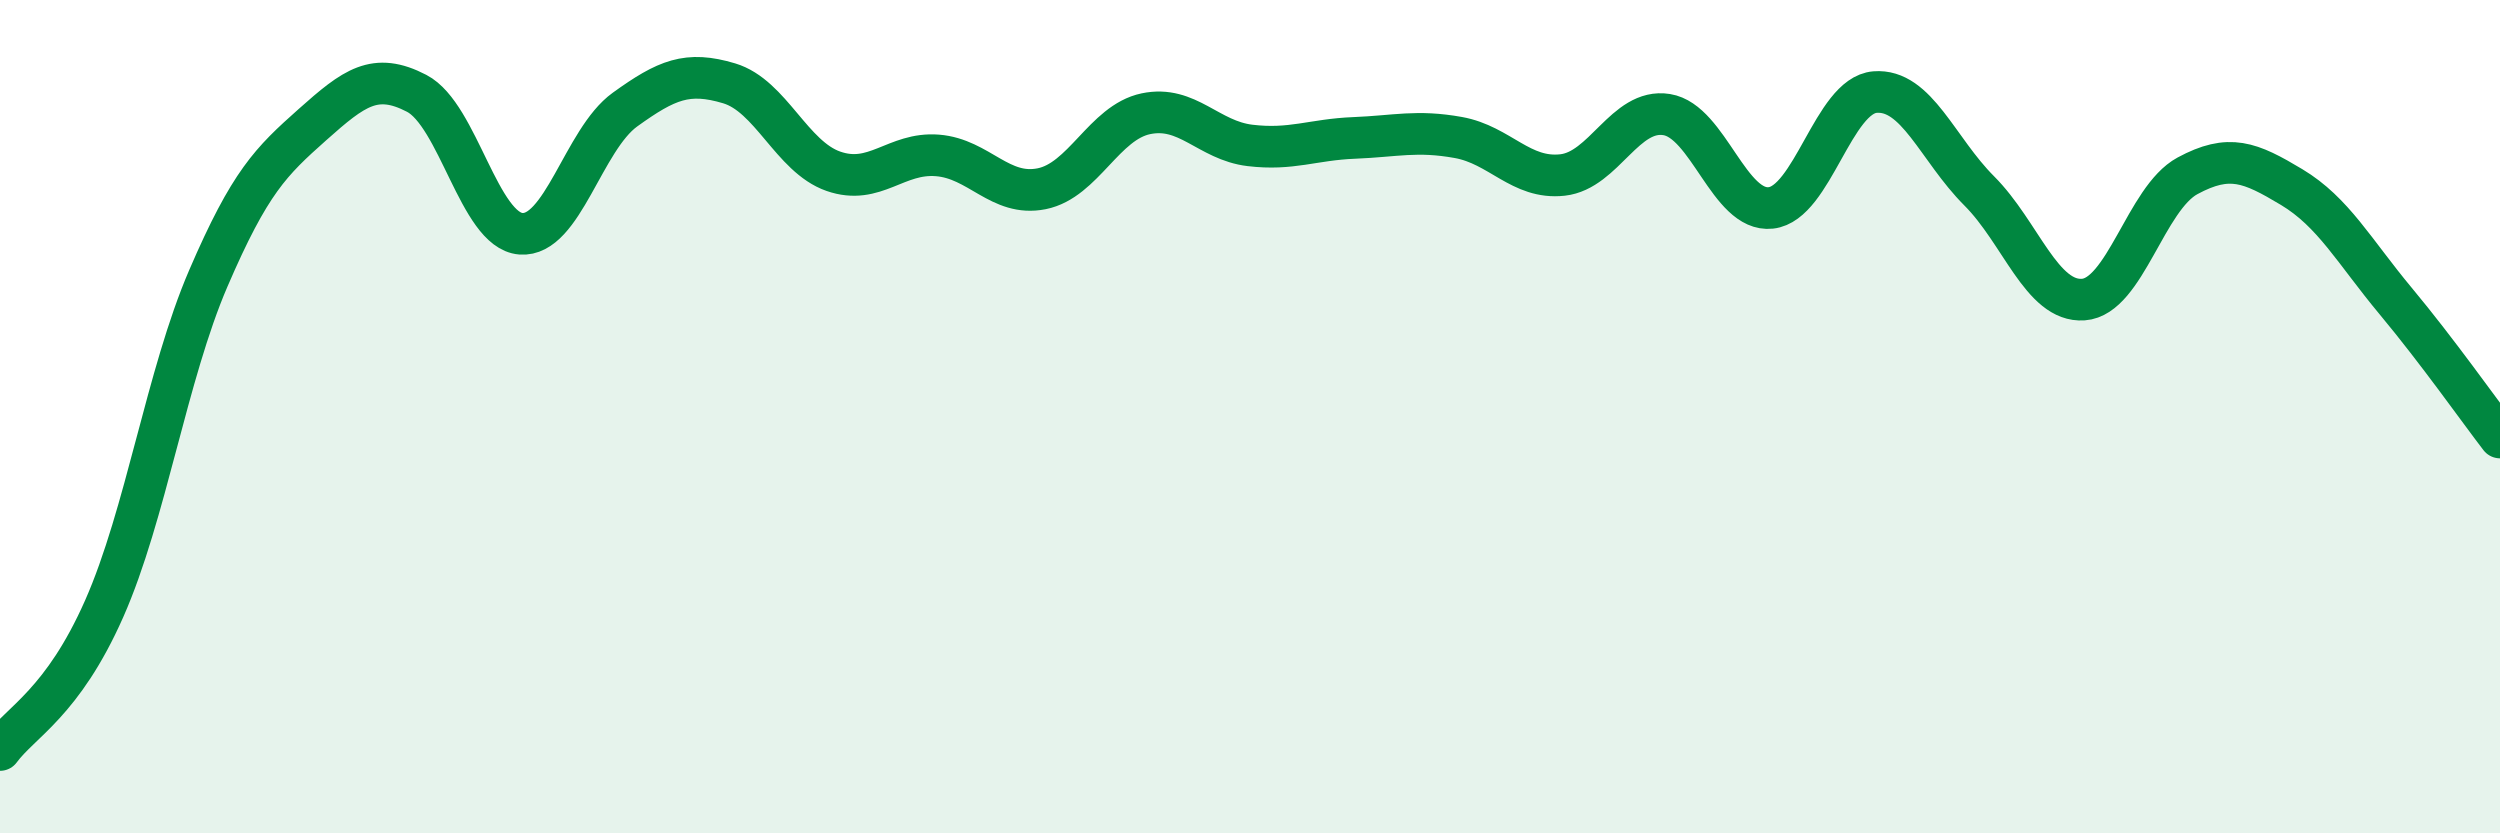 
    <svg width="60" height="20" viewBox="0 0 60 20" xmlns="http://www.w3.org/2000/svg">
      <path
        d="M 0,18 C 0.5,17.32 1.5,16.87 2.5,14.61 C 3.5,12.35 4,9 5,6.68 C 6,4.36 6.5,3.88 7.5,2.99 C 8.5,2.1 9,1.72 10,2.24 C 11,2.76 11.5,5.53 12.5,5.61 C 13.5,5.69 14,3.35 15,2.63 C 16,1.91 16.5,1.7 17.5,2 C 18.5,2.3 19,3.76 20,4.11 C 21,4.46 21.5,3.65 22.5,3.73 C 23.5,3.81 24,4.73 25,4.53 C 26,4.33 26.5,2.94 27.5,2.73 C 28.5,2.52 29,3.37 30,3.49 C 31,3.61 31.5,3.35 32.5,3.31 C 33.5,3.27 34,3.12 35,3.3 C 36,3.48 36.5,4.31 37.5,4.2 C 38.5,4.09 39,2.59 40,2.75 C 41,2.91 41.5,5.1 42.5,4.99 C 43.5,4.88 44,2.29 45,2.21 C 46,2.13 46.5,3.58 47.5,4.58 C 48.5,5.58 49,7.26 50,7.19 C 51,7.12 51.5,4.76 52.5,4.22 C 53.5,3.68 54,3.89 55,4.49 C 56,5.09 56.5,6.03 57.5,7.23 C 58.5,8.43 59.5,9.85 60,10.5L60 20L0 20Z"
        fill="#008740"
        opacity="0.1"
        stroke-linecap="round"
        stroke-linejoin="round"
      />
      <path
        d="M 0,18 C 0.5,17.32 1.5,16.87 2.5,14.61 C 3.5,12.35 4,9 5,6.68 C 6,4.36 6.5,3.88 7.5,2.99 C 8.5,2.1 9,1.72 10,2.24 C 11,2.76 11.5,5.53 12.5,5.61 C 13.5,5.69 14,3.35 15,2.63 C 16,1.91 16.5,1.7 17.5,2 C 18.5,2.3 19,3.76 20,4.11 C 21,4.46 21.5,3.65 22.5,3.73 C 23.5,3.81 24,4.73 25,4.53 C 26,4.33 26.5,2.94 27.5,2.73 C 28.5,2.52 29,3.37 30,3.49 C 31,3.61 31.5,3.35 32.5,3.31 C 33.5,3.27 34,3.12 35,3.3 C 36,3.48 36.5,4.31 37.5,4.2 C 38.5,4.09 39,2.59 40,2.75 C 41,2.91 41.5,5.1 42.5,4.99 C 43.5,4.88 44,2.29 45,2.21 C 46,2.13 46.5,3.58 47.5,4.58 C 48.5,5.58 49,7.26 50,7.19 C 51,7.12 51.5,4.76 52.5,4.22 C 53.5,3.68 54,3.89 55,4.49 C 56,5.09 56.5,6.03 57.5,7.23 C 58.5,8.43 59.5,9.85 60,10.5"
        stroke="#008740"
        stroke-width="1"
        fill="none"
        stroke-linecap="round"
        stroke-linejoin="round"
      />
    </svg>
  